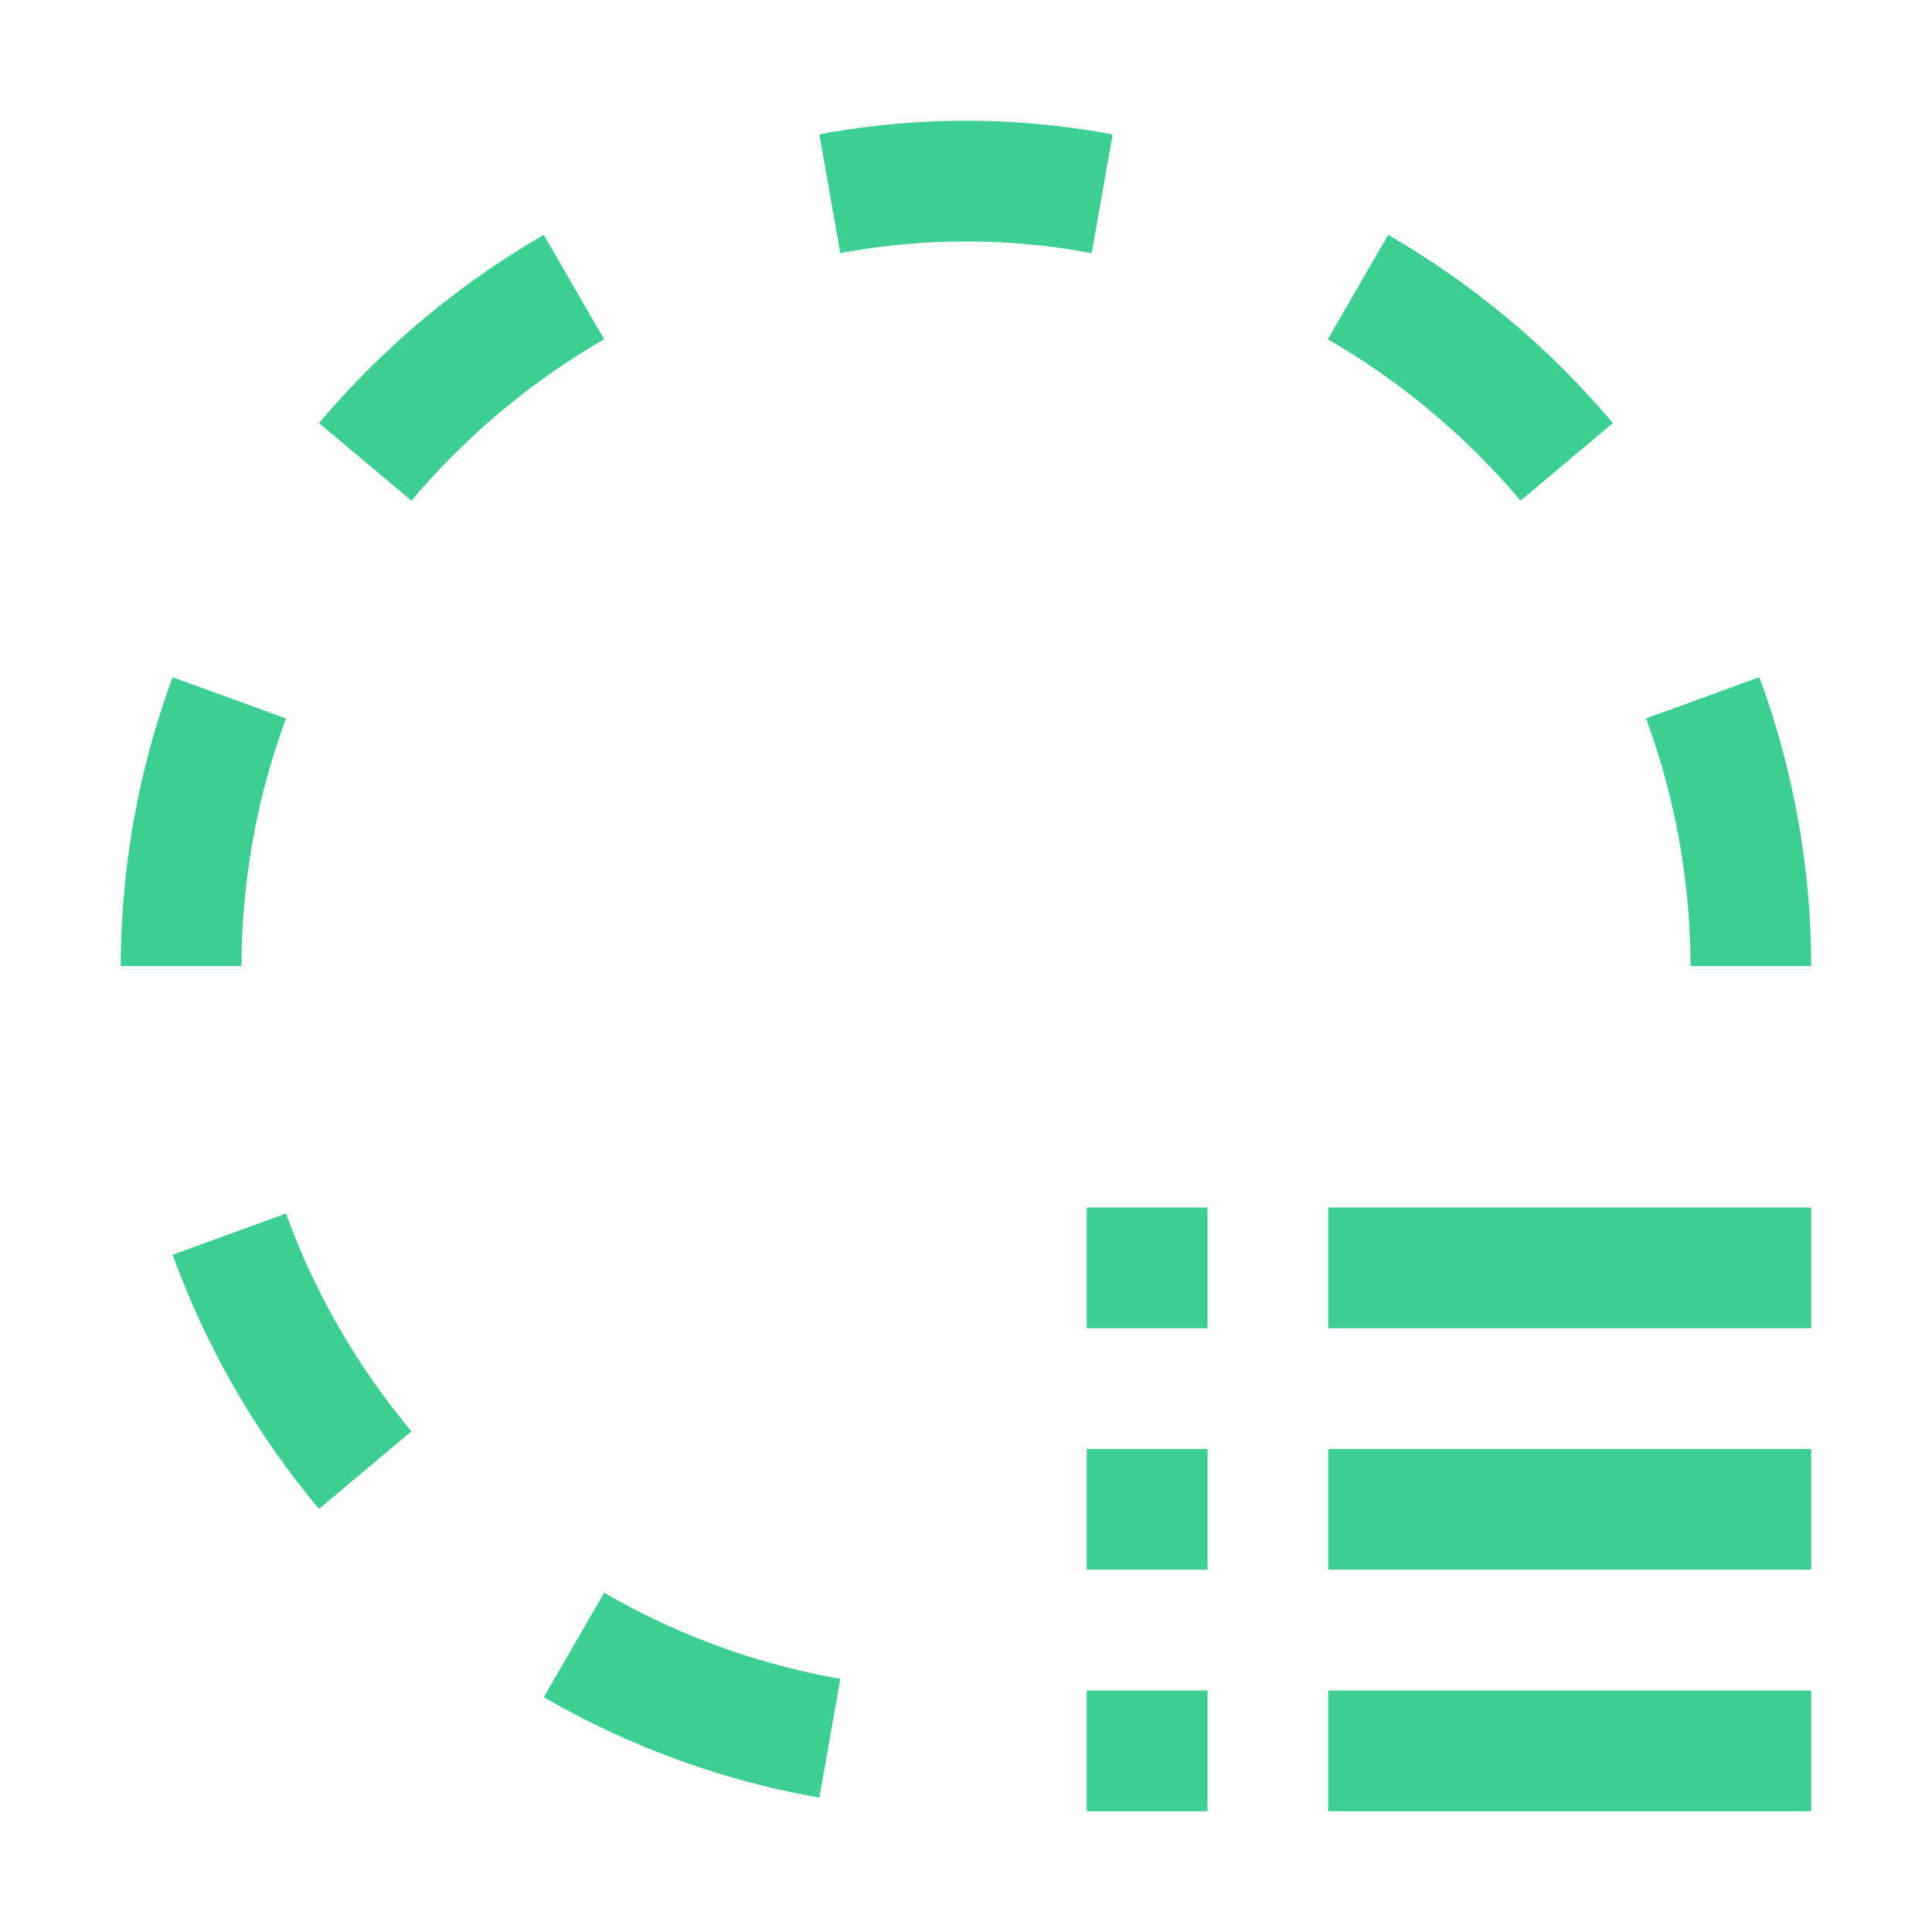 <svg xmlns="http://www.w3.org/2000/svg" width="80px" height="80px" viewBox="0 0 32 32"><path fill="#3ccf91" d="M22 20h8v2h-8zm0 4h8v2h-8zm0 4h8v2h-8zm-4-4h2v2h-2zm0-4h2v2h-2zm0 8h2v2h-2zM6.815 8.293a12.1 12.1 0 0 1 3.192-2.673l-1-1.73a14.1 14.1 0 0 0-3.723 3.118zm18.37 0l1.53-1.285a14.1 14.1 0 0 0-3.723-3.118l-.999 1.73a12.1 12.1 0 0 1 3.192 2.673M4.737 11.9l-1.878-.683A13.9 13.9 0 0 0 2 16h2a11.9 11.9 0 0 1 .737-4.1m2.078 11.807A12 12 0 0 1 4.737 20.1l-1.878.683a14 14 0 0 0 2.425 4.21zM27.263 11.9A11.9 11.9 0 0 1 28 16h2a13.9 13.9 0 0 0-.86-4.783zM13.918 27.807a11.9 11.9 0 0 1-3.911-1.427l-1 1.73a13.9 13.9 0 0 0 4.564 1.664zm0-23.614a11.3 11.3 0 0 1 4.164 0l.347-1.967a13.2 13.2 0 0 0-4.858 0z"/></svg>